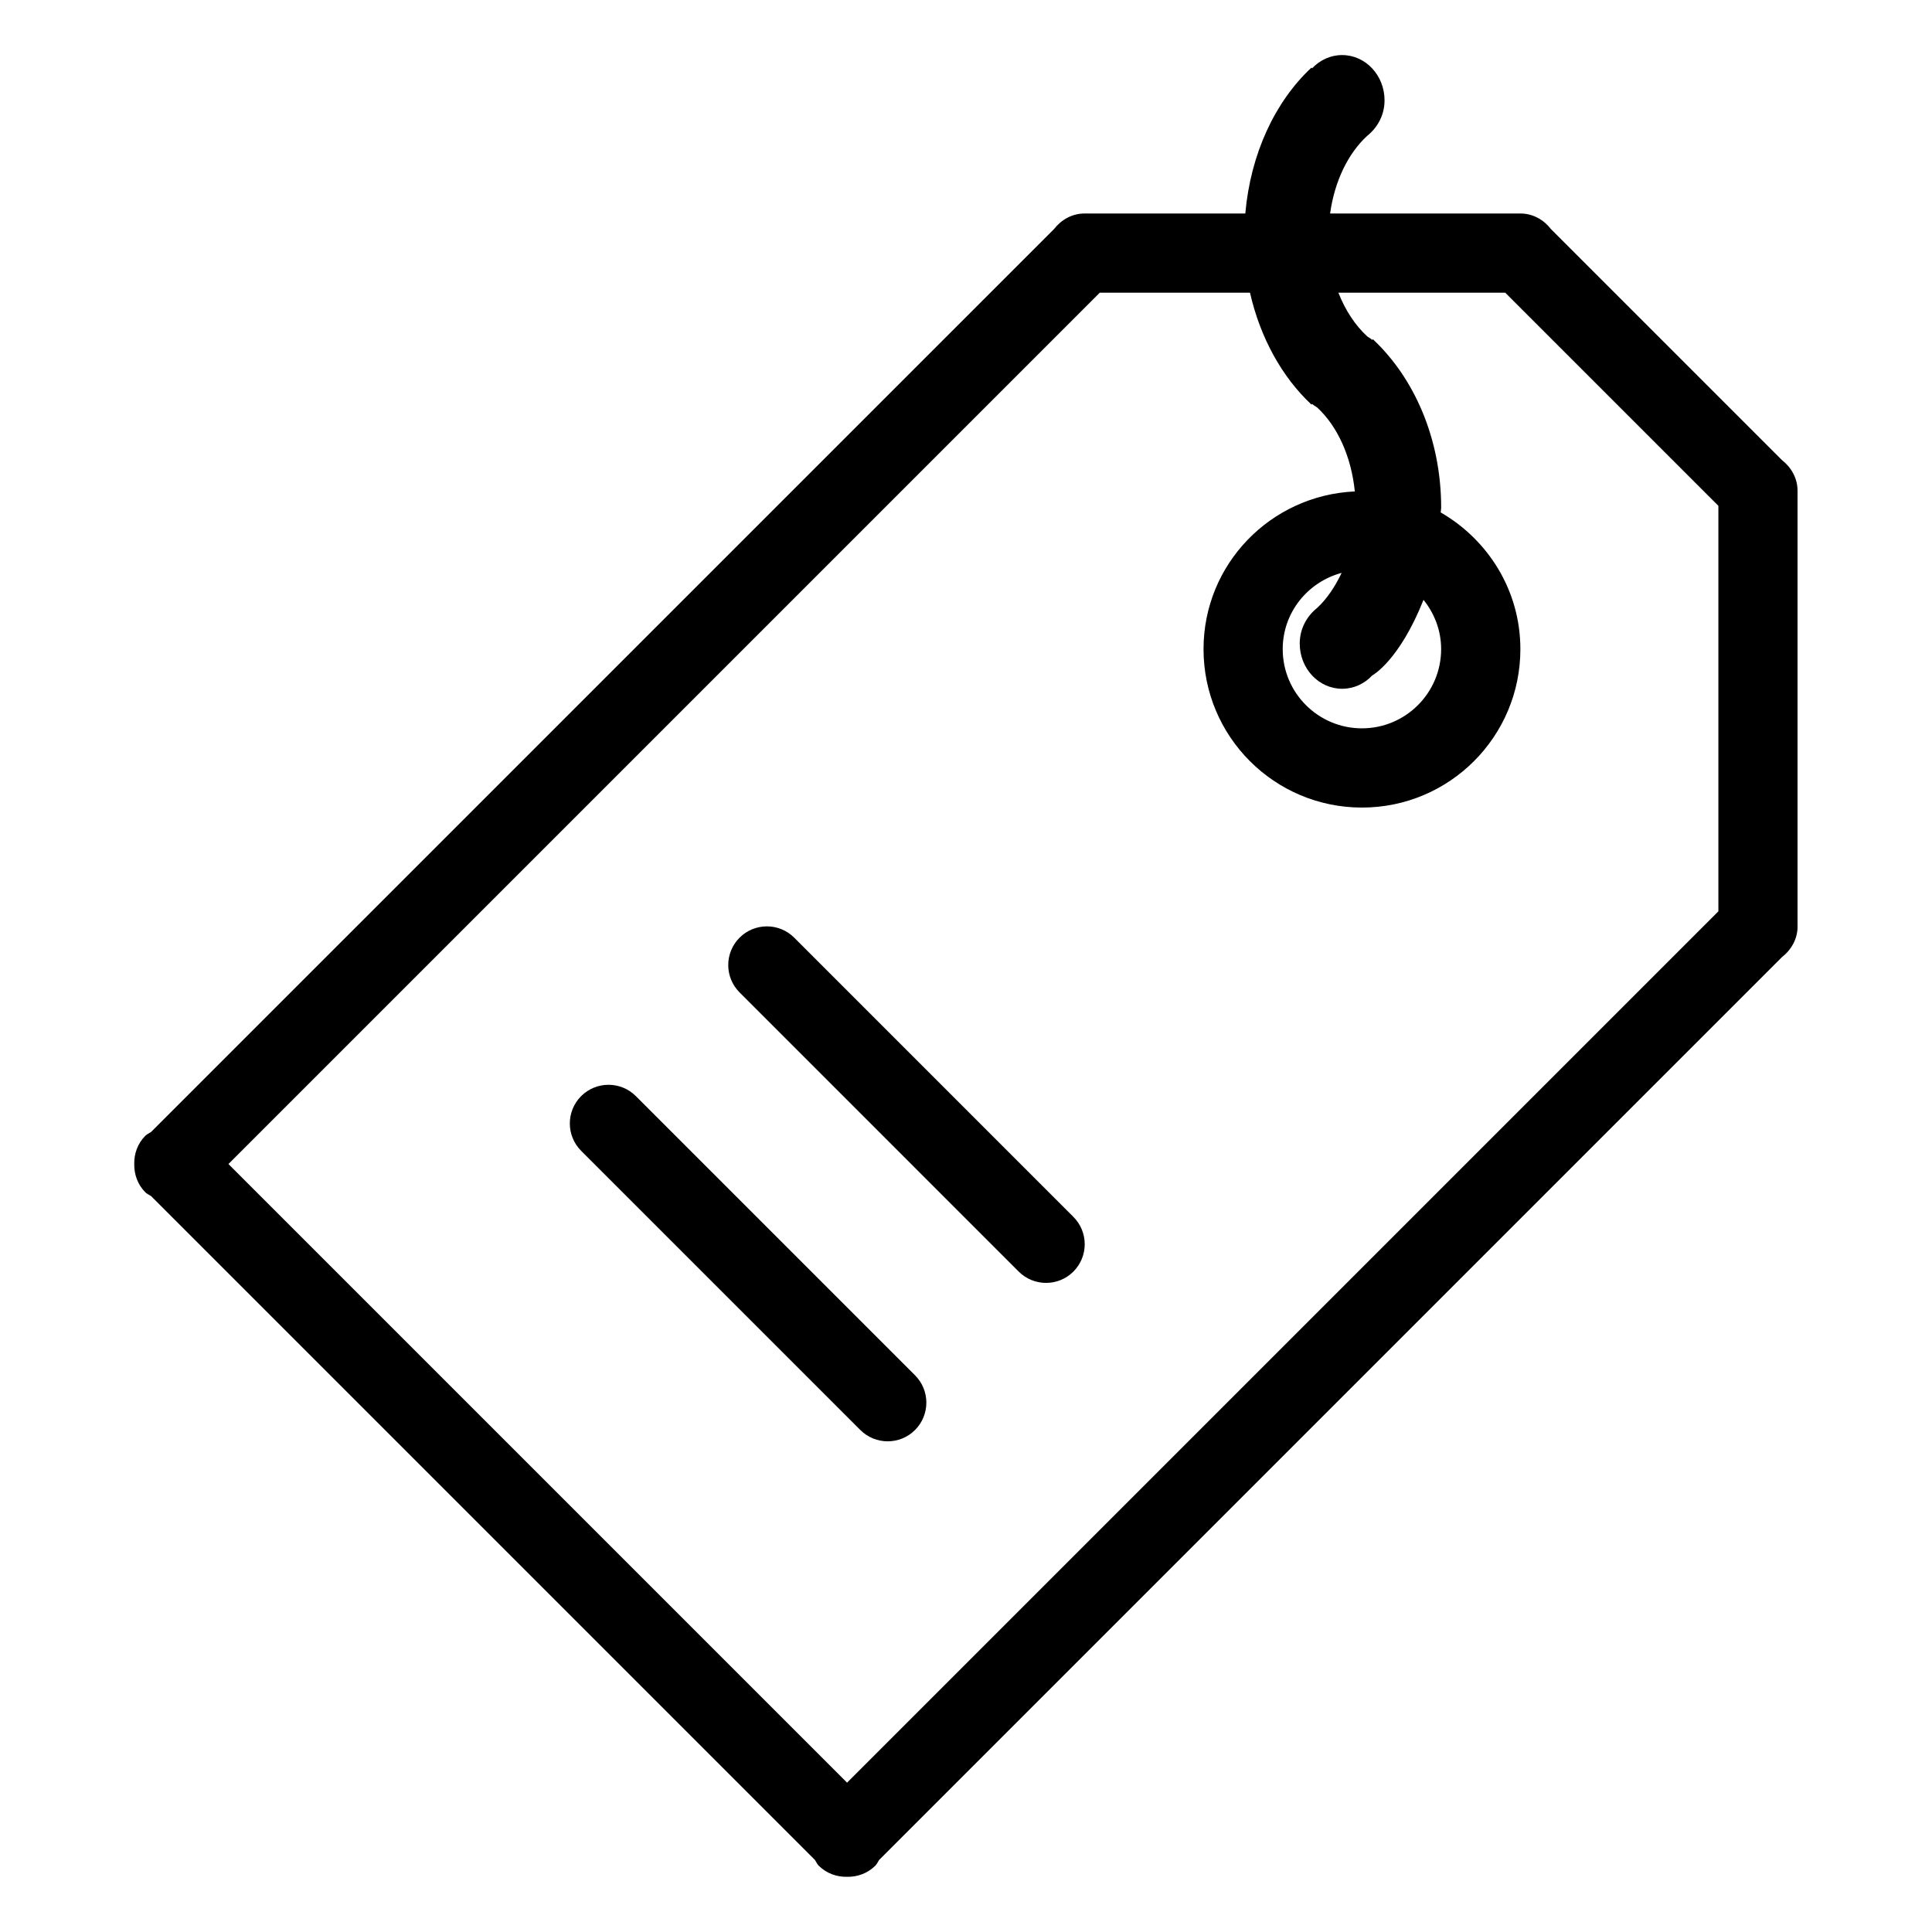 <?xml version="1.0" encoding="UTF-8"?>
<!-- Uploaded to: SVG Repo, www.svgrepo.com, Generator: SVG Repo Mixer Tools -->
<svg fill="#000000" width="800px" height="800px" version="1.1" viewBox="144 144 512 512" xmlns="http://www.w3.org/2000/svg">
 <path d="m616.24 397.64-239.27 239.27c-0.336 0.504-0.555 1.07-0.996 1.512-2.066 2.059-4.797 3.012-7.504 2.949-2.707 0.062-5.438-0.891-7.504-2.949-0.441-0.441-0.652-1.008-0.996-1.512l-175.93-175.93c-0.504-0.336-1.059-0.555-1.512-0.996-2.066-2.07-3-4.797-2.949-7.504-0.062-2.707 0.883-5.438 2.949-7.504 0.453-0.441 1.008-0.652 1.512-0.996l239.27-239.26c1.922-2.465 4.777-4.144 8.137-4.144h0.219 0.062 42.289c1.395-15.766 7.828-29.598 17.527-38.656l0.168 0.188c2.059-2.172 4.863-3.516 7.957-3.516 6.215 0 11.25 5.375 11.25 11.996 0 3.938-1.891 7.254-4.629 9.438-5.023 4.637-8.605 11.953-9.801 20.551h50.117 0.082 0.211c3.359 0 6.234 1.68 8.133 4.144l61.191 61.191c2.457 1.922 4.144 4.785 4.144 8.145v0.219 0.062 114.88 0.074l0.008 0.215c0 3.356-1.68 6.223-4.137 8.133zm-108.61-74.617c-2.027 2.164-4.84 3.508-7.957 3.508-6.215 0-11.23-5.375-11.23-11.996 0-3.938 1.891-7.254 4.629-9.445 2.602-2.402 4.734-5.637 6.477-9.27-8.973 2.394-15.617 10.496-15.617 20.203 0 11.586 9.406 20.992 20.992 20.992 11.598 0 20.992-9.406 20.992-20.992 0-4.965-1.785-9.457-4.672-13.059-6.457 16.238-13.613 20.059-13.613 20.059zm91.758-44.973-56.48-56.48h-44.219c1.828 4.66 4.449 8.629 7.609 11.547 0.43 0.348 0.965 0.555 1.332 0.965l0.188-0.188c10.926 10.211 18.105 26.324 18.105 44.648 0 0.441-0.105 0.828-0.125 1.258 12.562 7.254 21.117 20.676 21.117 36.23 0 23.188-18.797 41.984-41.984 41.984s-41.984-18.797-41.984-41.984c0-22.535 17.789-40.777 40.094-41.797-0.945-9.32-4.629-17.297-9.961-22.23-0.43-0.348-0.965-0.555-1.355-0.965l-0.168 0.188c-7.805-7.289-13.566-17.68-16.297-29.656h-39.812l-230.91 230.91 163.94 163.94 230.91-230.91zm-301.38 156.43c4.008-4 10.496-4 14.496 0l73.988 73.988c4 4 4 10.484 0 14.496-4 4-10.496 4-14.496 0l-73.988-73.988c-4-4-4-10.484 0-14.496zm41.98-41.984c4.008-4 10.496-4 14.496 0l73.977 73.988c4 4 4 10.484 0 14.496-4 4-10.496 4-14.496 0l-73.977-73.988c-3.996-4-3.996-10.484 0-14.496z" fill-rule="evenodd"/>
</svg>